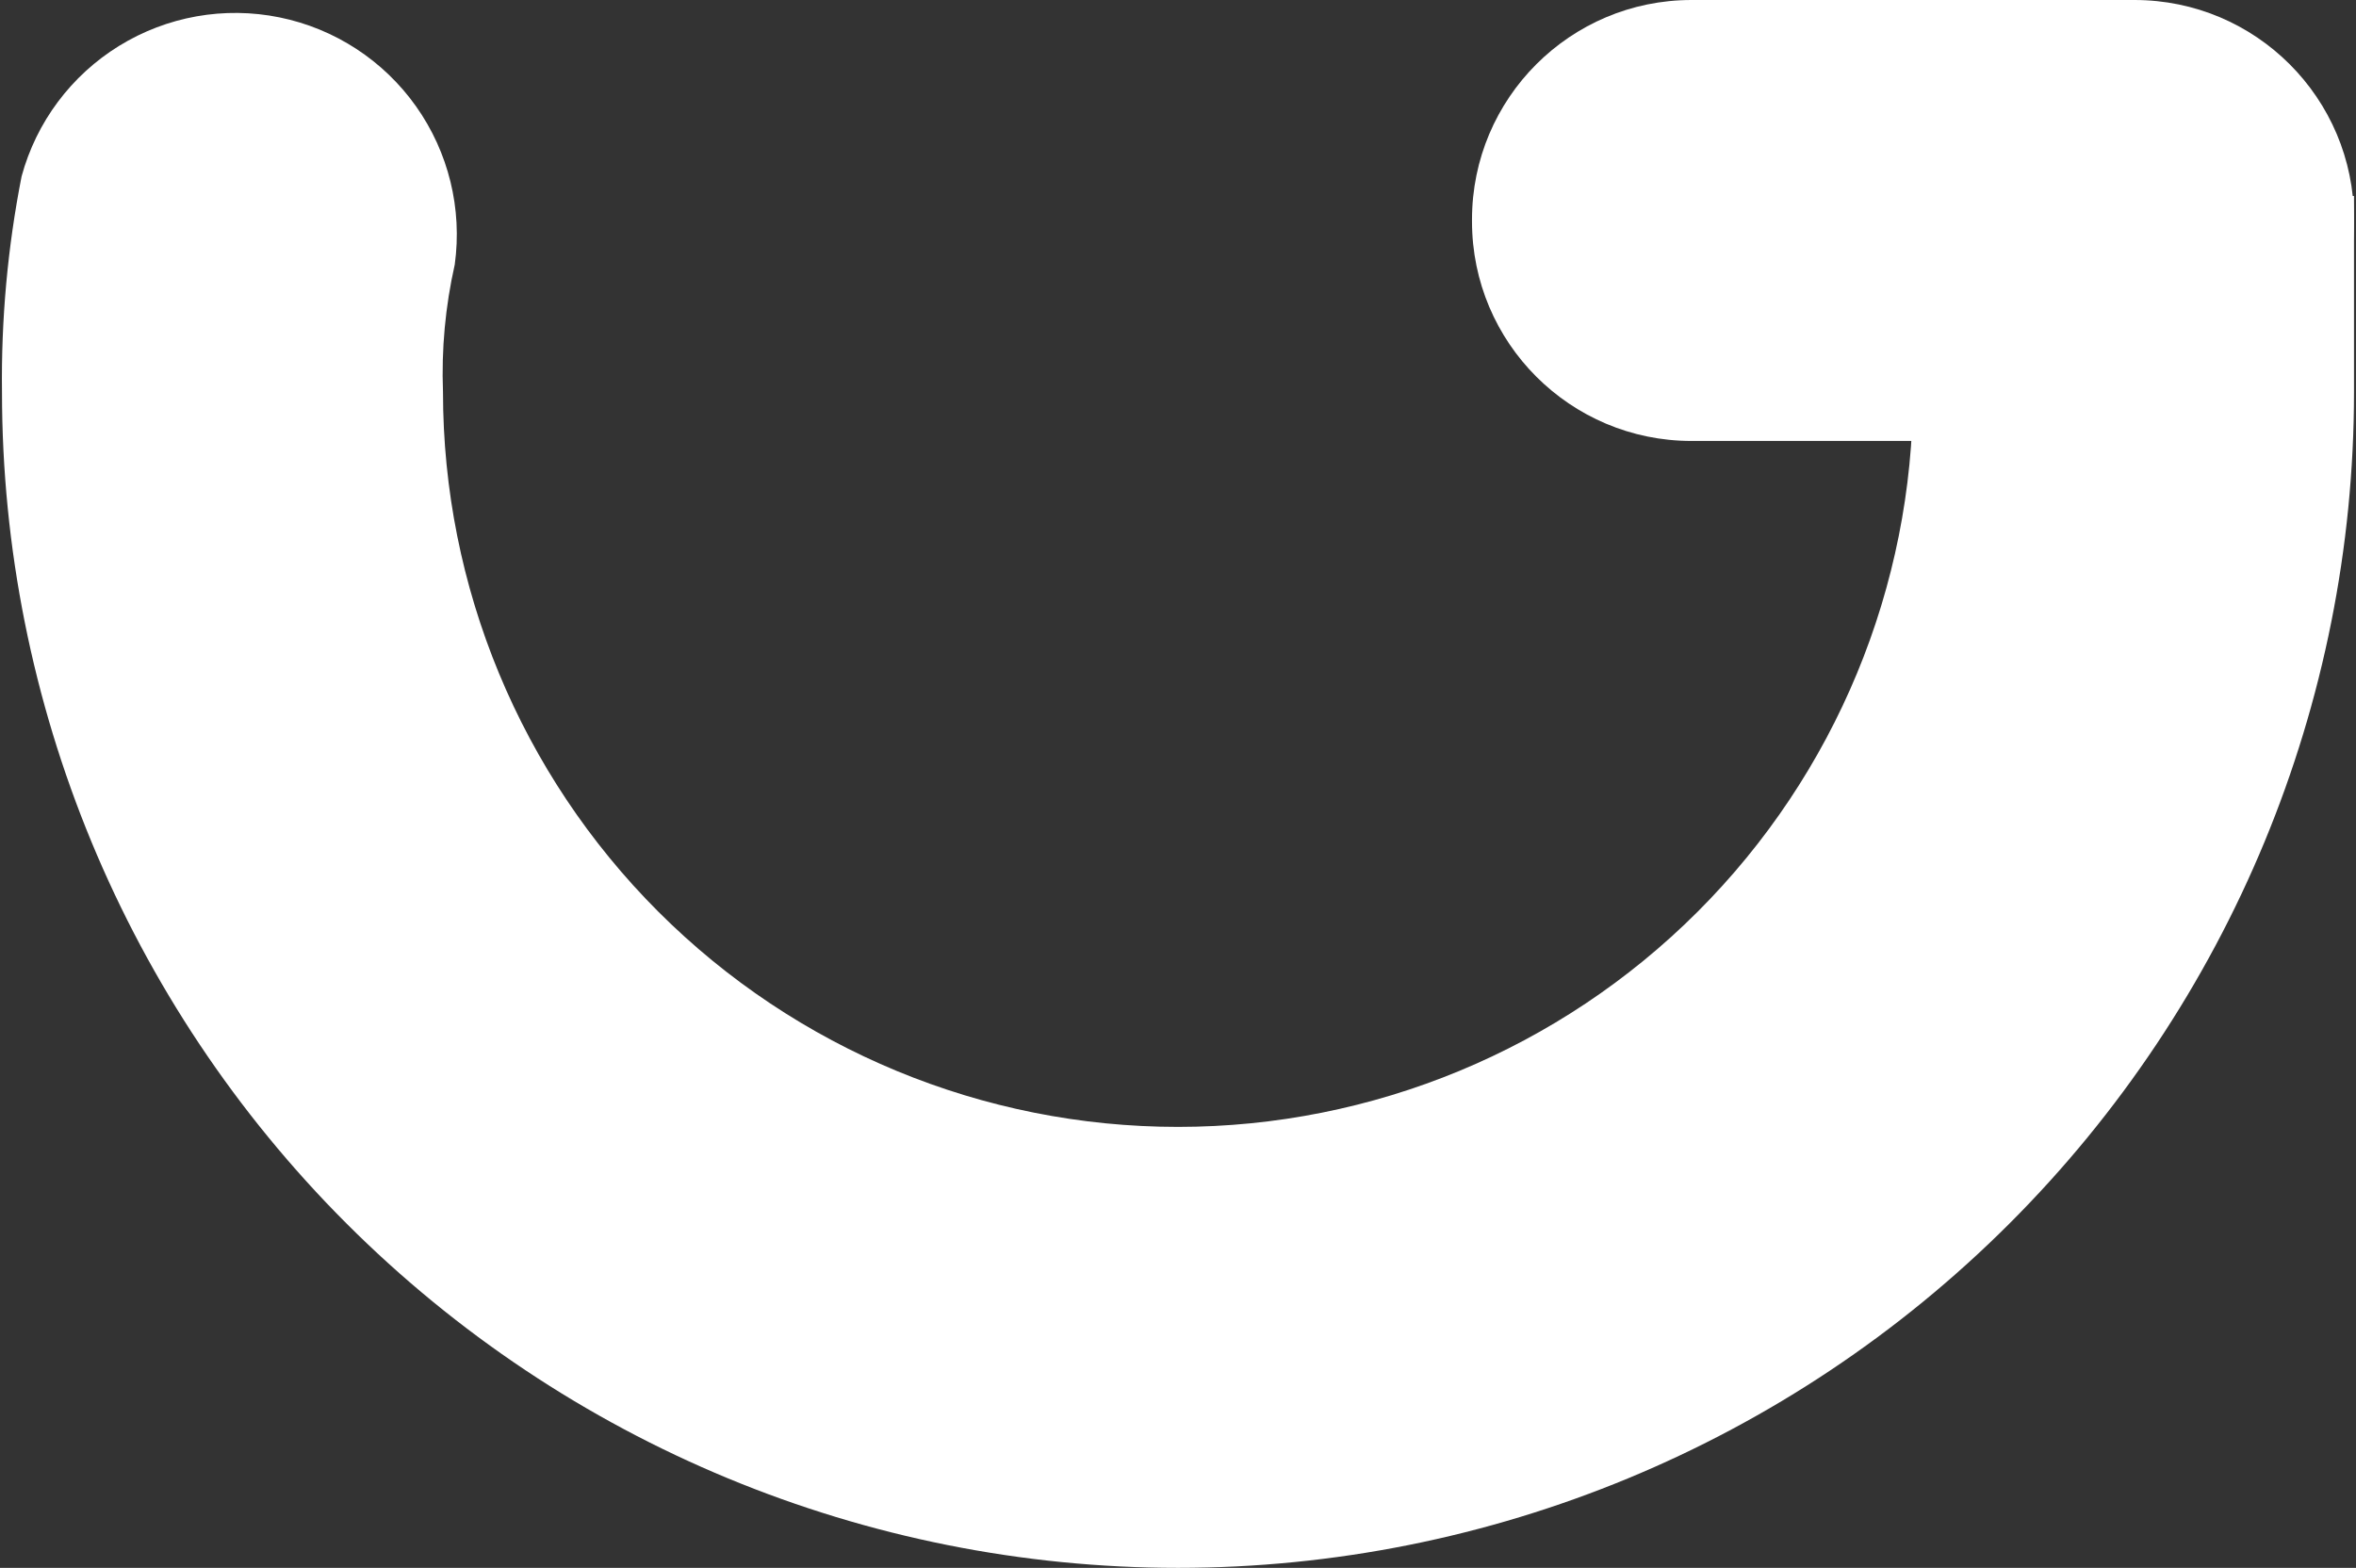 <svg xmlns="http://www.w3.org/2000/svg" width="592" height="394" viewBox="0 0 592 394" fill="none"><rect x="0" y="0" width="592" height="394" fill="#333333" stroke="none"/><path d="M591.5 49.249H480.687V98.499C480.687 147.481 461.229 194.457 426.594 229.093C391.958 263.728 344.982 283.187 296 283.187C247.018 283.187 200.042 263.728 165.406 229.093C130.77 194.457 111.312 147.481 111.312 98.499C110.905 87.745 111.899 76.984 114.267 66.487C116.195 52.476 112.716 38.258 104.538 26.72C96.36 15.182 84.096 7.19 70.238 4.369C56.38 1.547 41.968 4.107 29.929 11.528C17.891 18.95 9.129 30.676 5.425 44.324C1.922 62.165 0.271 80.319 0.5 98.499C0.5 176.871 31.633 252.032 87.05 307.449C142.467 362.866 217.628 393.999 296 393.999C374.371 393.999 449.533 362.866 504.95 307.449C560.367 252.032 591.5 176.871 591.5 98.499" fill="white"></path><path d="M536.34 0H425.035C394.571 0 369.875 24.696 369.875 55.16V55.653C369.875 86.117 394.571 110.812 425.035 110.812H536.34C566.804 110.812 591.5 86.117 591.5 55.653V55.16C591.5 24.696 566.804 0 536.34 0Z" fill="white"></path></svg>
